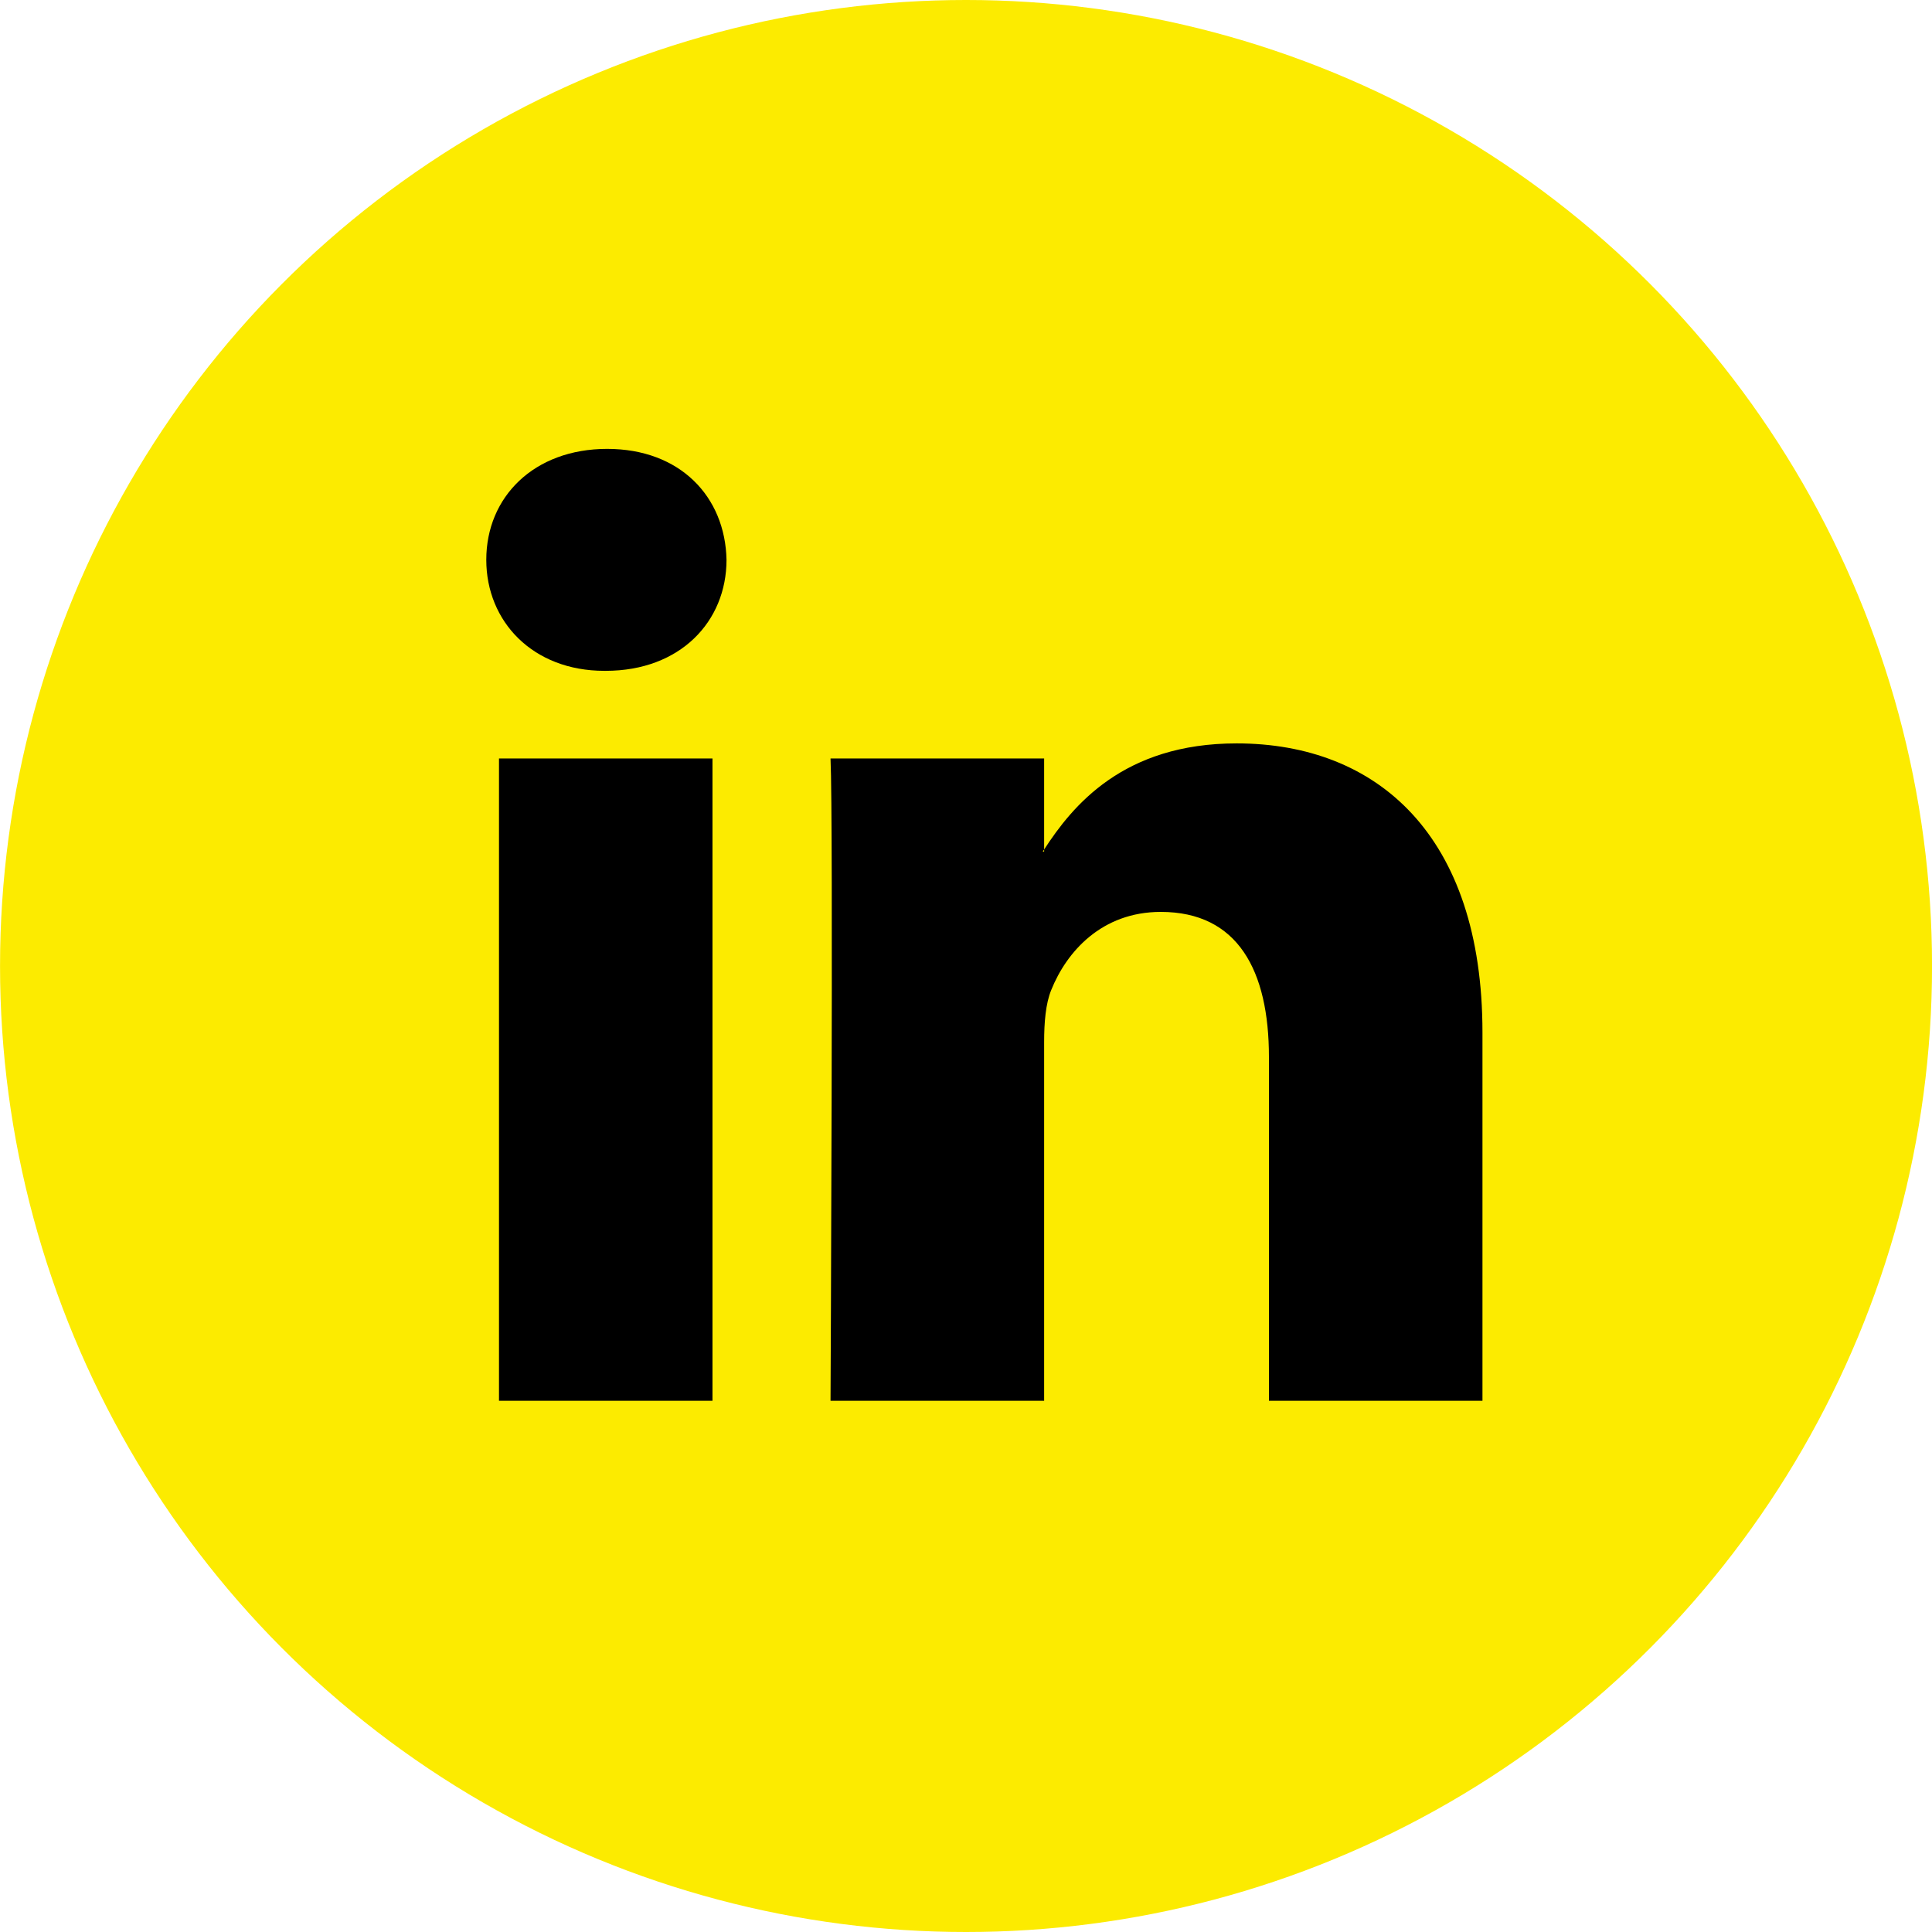 <svg width="50" height="50" viewBox="0 0 50 50" fill="none" xmlns="http://www.w3.org/2000/svg">
<circle cx="25.001" cy="25" r="25" fill="#FCEB00"/>
<path d="M38.366 26.72V36.252H32.84V27.358C32.84 25.124 32.041 23.6 30.041 23.6C28.514 23.6 27.605 24.628 27.206 25.621C27.06 25.976 27.022 26.471 27.022 26.968V36.252H21.494C21.494 36.252 21.569 21.191 21.494 19.629H27.022V21.985L26.986 22.039H27.022V21.985C27.756 20.855 29.067 19.239 32.003 19.239C35.639 19.239 38.366 21.616 38.366 26.72ZM15.713 11.617C13.823 11.617 12.585 12.857 12.585 14.488C12.585 16.084 13.787 17.361 15.64 17.361H15.676C17.605 17.361 18.802 16.084 18.802 14.488C18.769 12.857 17.605 11.617 15.713 11.617ZM12.914 36.252H18.439V19.629H12.914V36.252Z" fill="black"/>
</svg>
